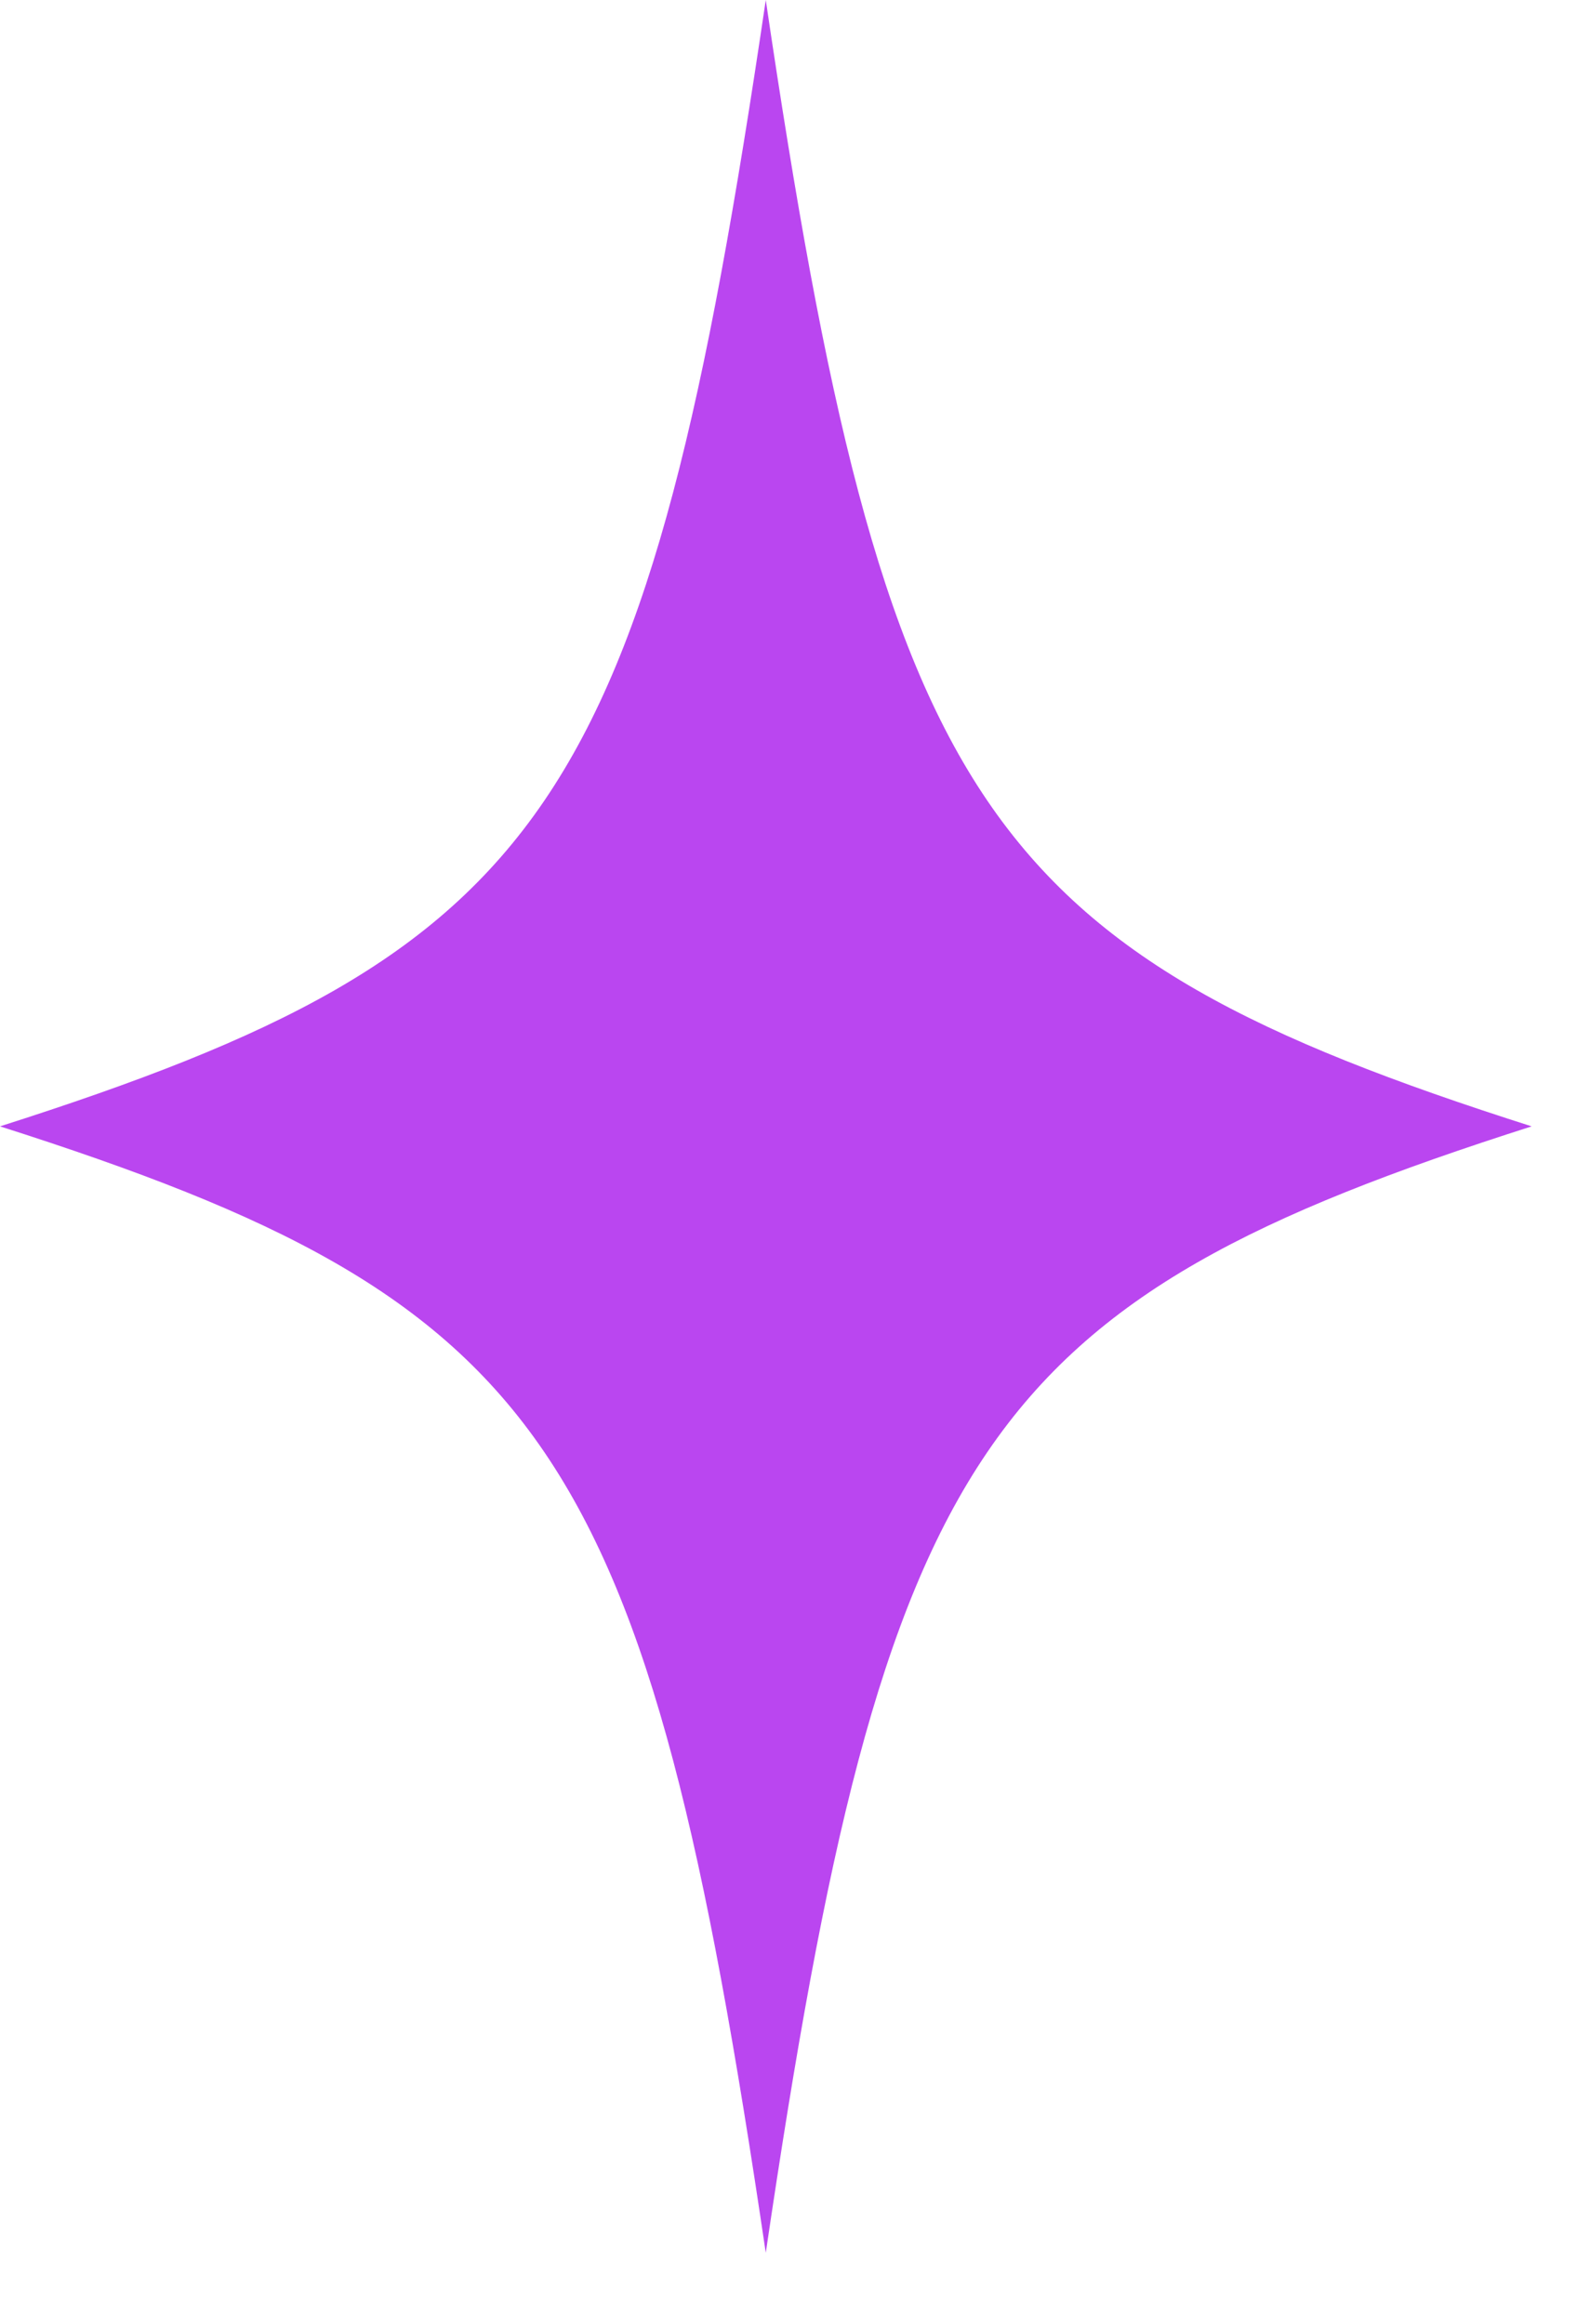 <?xml version="1.0" encoding="utf-8"?>
<svg xmlns="http://www.w3.org/2000/svg" fill="none" height="100%" overflow="visible" preserveAspectRatio="none" style="display: block;" viewBox="0 0 13 19" width="100%">
<path d="M12.523 9.209C8.028 10.645 7.236 11.807 6.261 18.419C5.285 11.806 4.495 10.643 0 9.209C4.495 7.775 5.285 6.613 6.261 0C7.238 6.613 8.028 7.775 12.523 9.209Z" fill="#BA46F0" id="02Vector"/>
</svg>